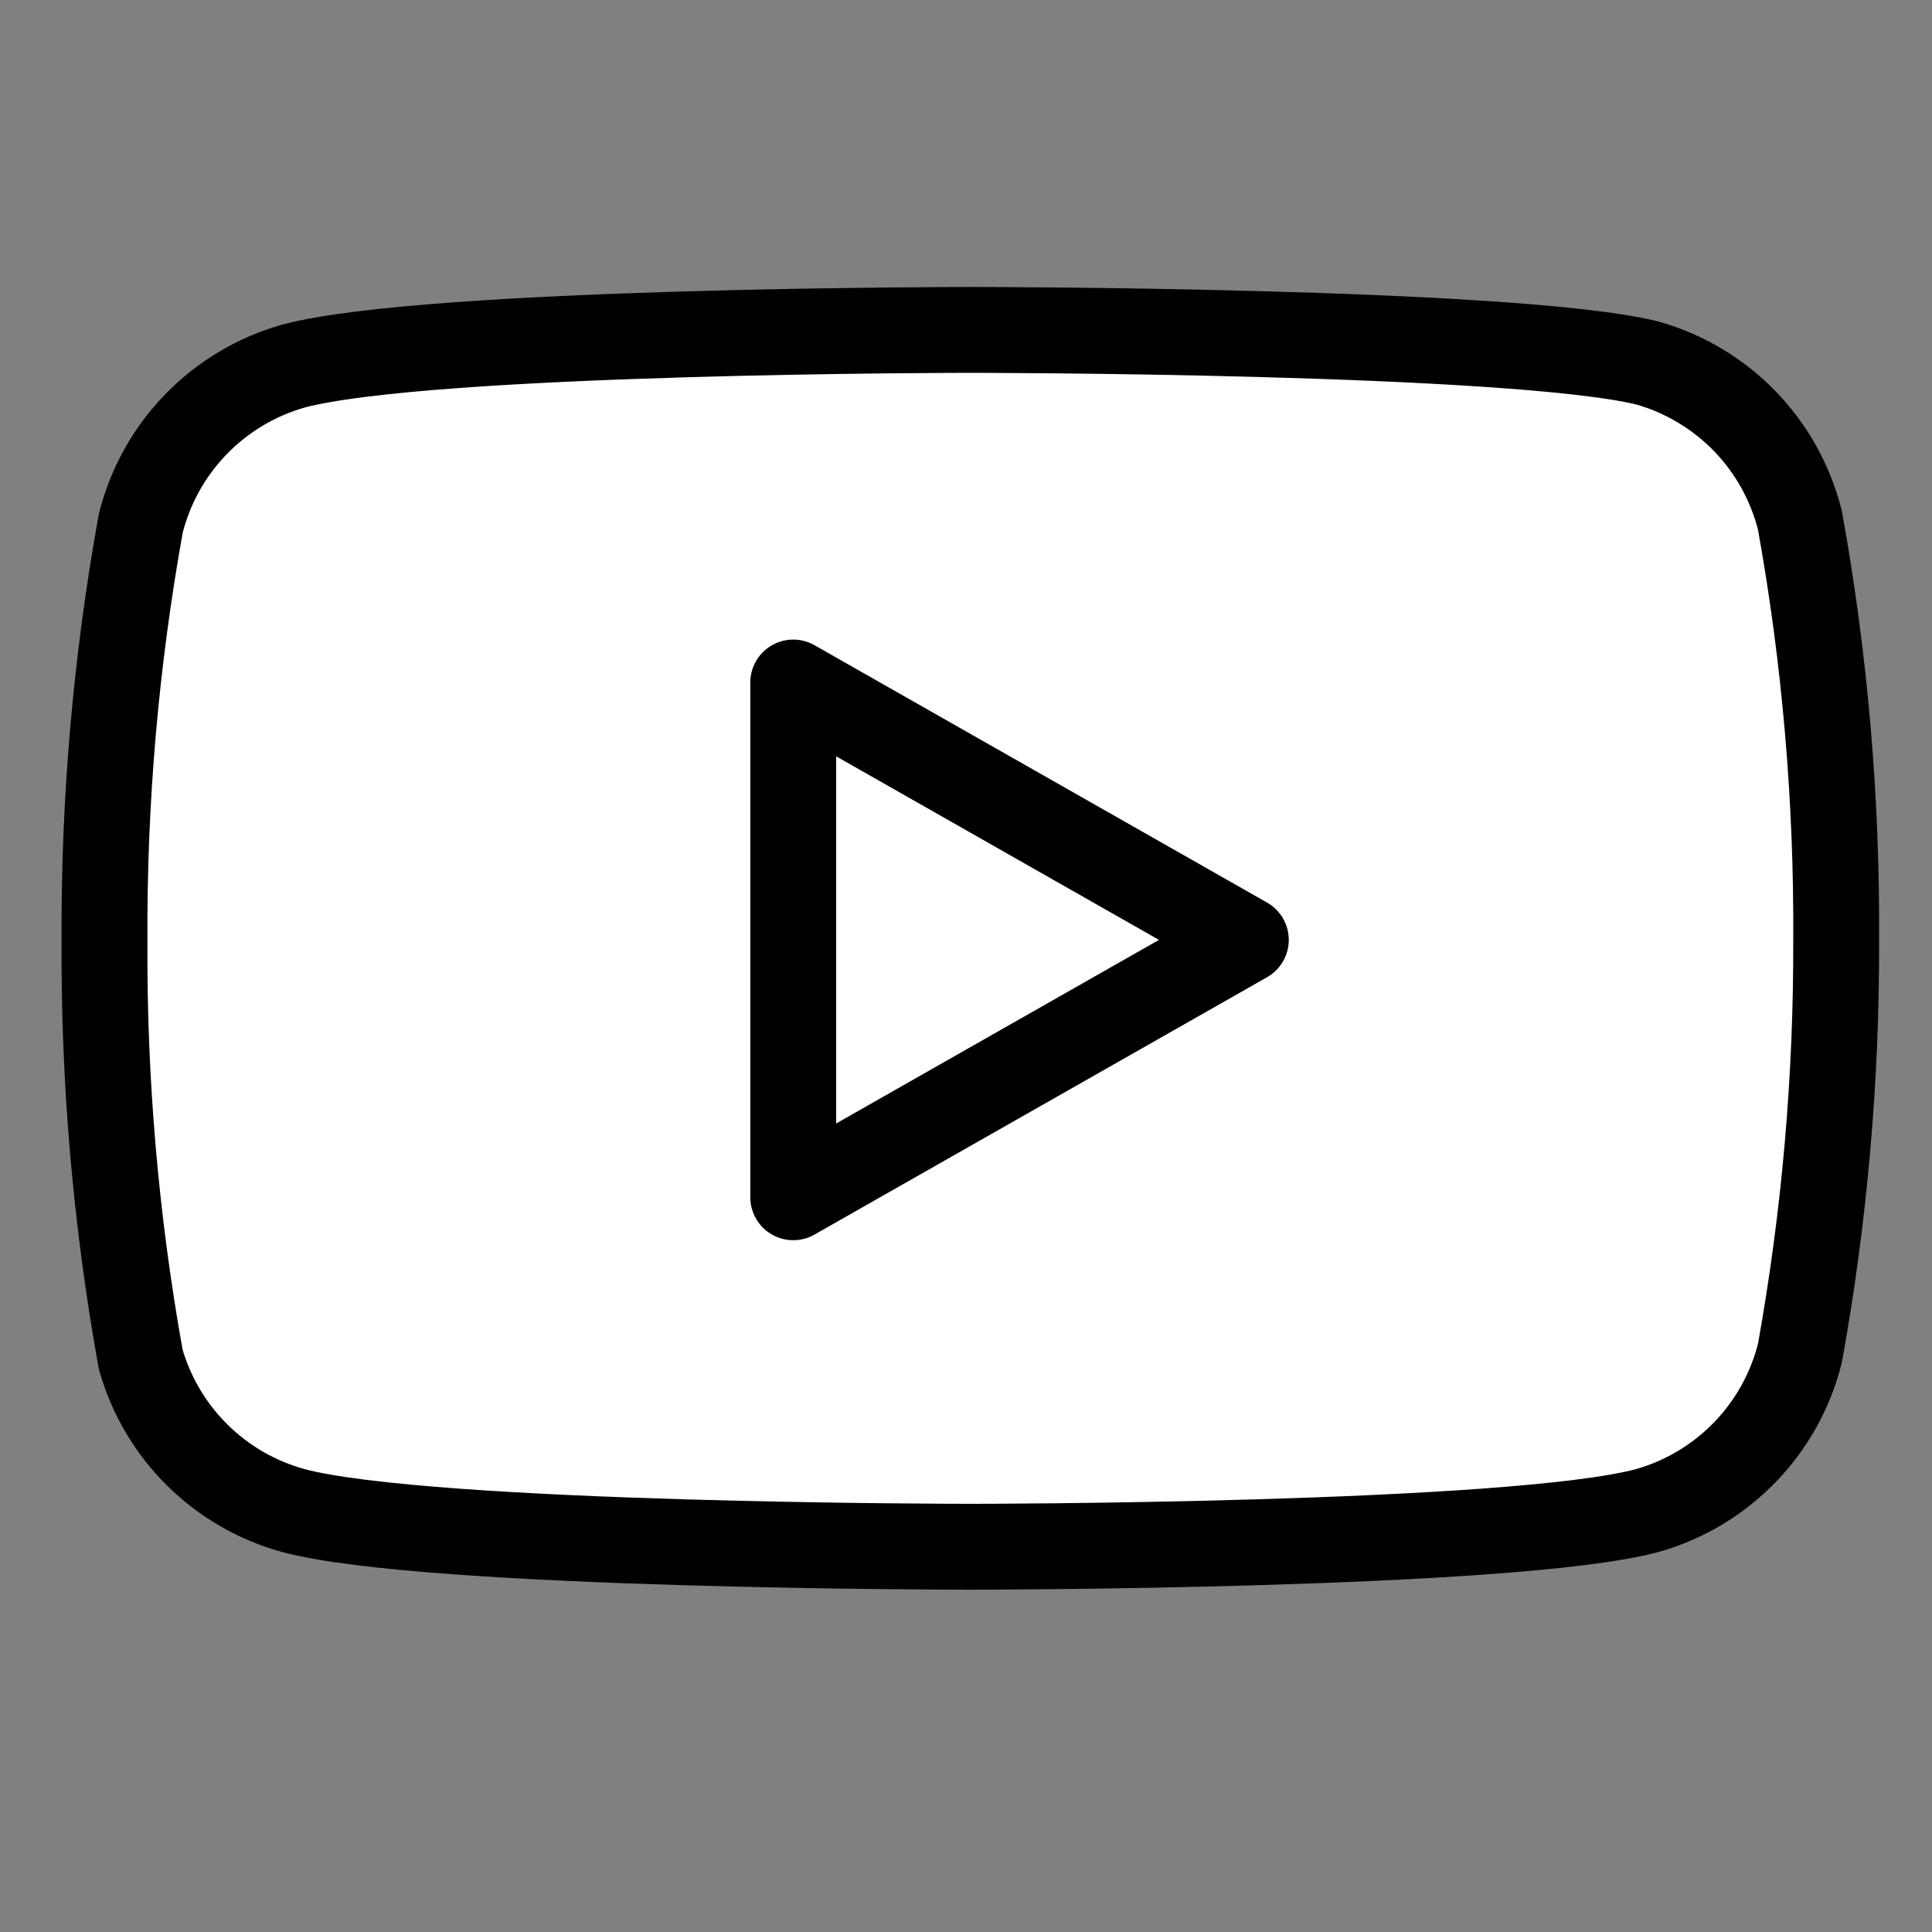 <svg xmlns="http://www.w3.org/2000/svg" width="45" height="45" viewBox="0 0 45 45" fill="#fff"><rect x="0" y="0" width="45" height="45" fill="#808080" stroke="none"/><path d="M41.924 12.121C41.706 11.251 41.263 10.453 40.639 9.809C40.014 9.166 39.231 8.698 38.368 8.454C35.214 7.684 22.601 7.684 22.601 7.684C22.601 7.684 9.988 7.684 6.834 8.527C5.971 8.771 5.188 9.239 4.563 9.883C3.939 10.527 3.495 11.324 3.278 12.194C2.7 15.394 2.418 18.64 2.434 21.892C2.414 25.169 2.696 28.44 3.278 31.664C3.518 32.507 3.971 33.274 4.594 33.89C5.217 34.507 5.989 34.953 6.834 35.184C9.988 36.027 22.601 36.027 22.601 36.027C22.601 36.027 35.214 36.027 38.368 35.184C39.231 34.94 40.014 34.472 40.639 33.828C41.263 33.184 41.706 32.387 41.924 31.517C42.497 28.341 42.779 25.119 42.768 21.892C42.788 18.616 42.506 15.345 41.924 12.121Z" stroke="black" stroke-width="2" stroke-linecap="round" stroke-linejoin="round"></path><path d="M18.476 27.887L29.018 21.892L18.476 15.897V27.887Z" stroke="black" stroke-width="2" stroke-linecap="round" stroke-linejoin="round"></path></svg>